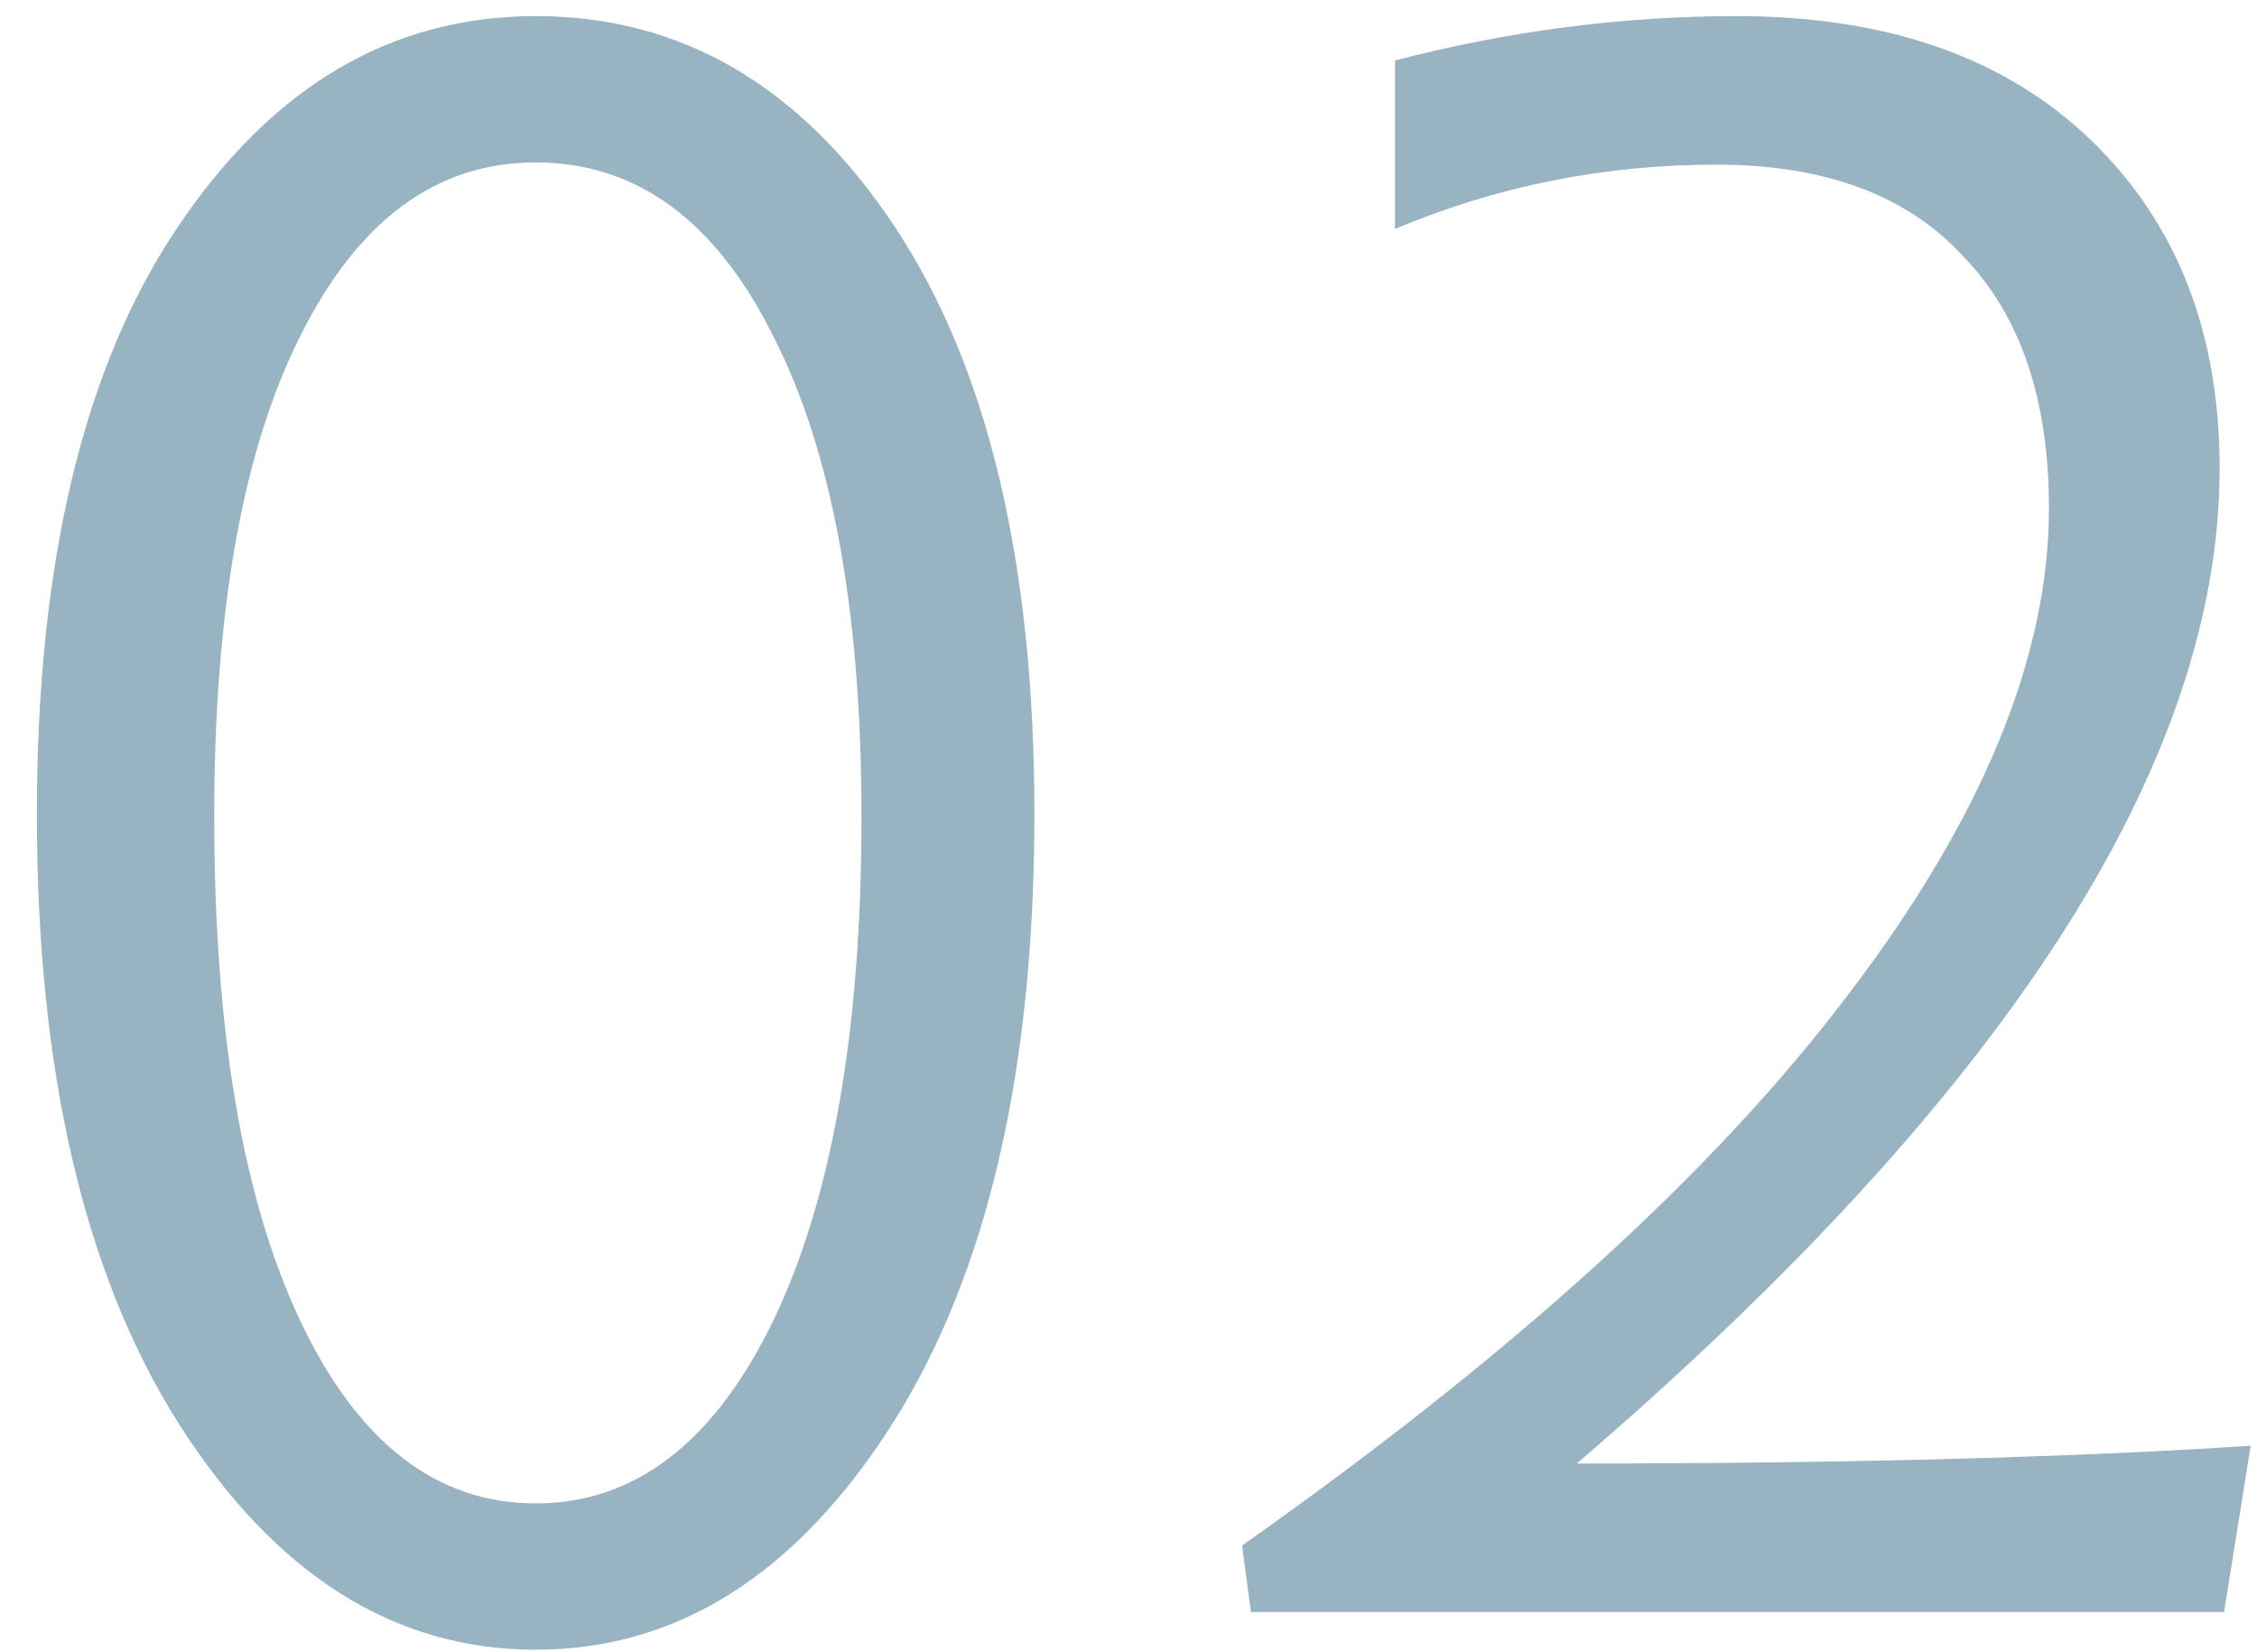 <?xml version="1.0" encoding="UTF-8"?> <svg xmlns="http://www.w3.org/2000/svg" width="56" height="41" viewBox="0 0 56 41" fill="none"> <path d="M13.29 0.4C16.92 0.4 19.89 2.142 22.2 5.625C24.51 9.108 25.665 13.967 25.665 20.2C25.665 26.58 24.492 31.622 22.145 35.325C19.762 39.065 16.81 40.935 13.29 40.935C9.77 40.935 6.818 39.065 4.435 35.325C2.088 31.622 0.915 26.58 0.915 20.2C0.915 13.967 2.07 9.127 4.38 5.68C6.727 2.16 9.697 0.4 13.29 0.4ZM13.29 4.03C10.833 4.03 8.89 5.46 7.46 8.32C6.03 11.143 5.315 15.122 5.315 20.255C5.315 25.608 6.03 29.788 7.46 32.795C8.89 35.802 10.833 37.305 13.29 37.305C15.747 37.305 17.708 35.802 19.175 32.795C20.642 29.752 21.375 25.572 21.375 20.255C21.375 15.158 20.642 11.18 19.175 8.32C17.745 5.46 15.783 4.03 13.29 4.03ZM39.123 36.315C45.76 36.315 51.333 36.168 55.843 35.875L55.183 40H31.038L30.818 38.35C37.528 33.62 42.533 29.073 45.833 24.71C49.169 20.347 50.838 16.313 50.838 12.61C50.838 9.897 50.123 7.807 48.693 6.34C47.3 4.837 45.264 4.085 42.588 4.085C39.801 4.085 37.143 4.617 34.613 5.68V1.5C37.436 0.767 40.26 0.4 43.083 0.4C46.823 0.4 49.756 1.427 51.883 3.48C54.01 5.533 55.073 8.247 55.073 11.62C55.073 18.953 49.756 27.185 39.123 36.315Z" fill="#98B3C1"></path> </svg> 
